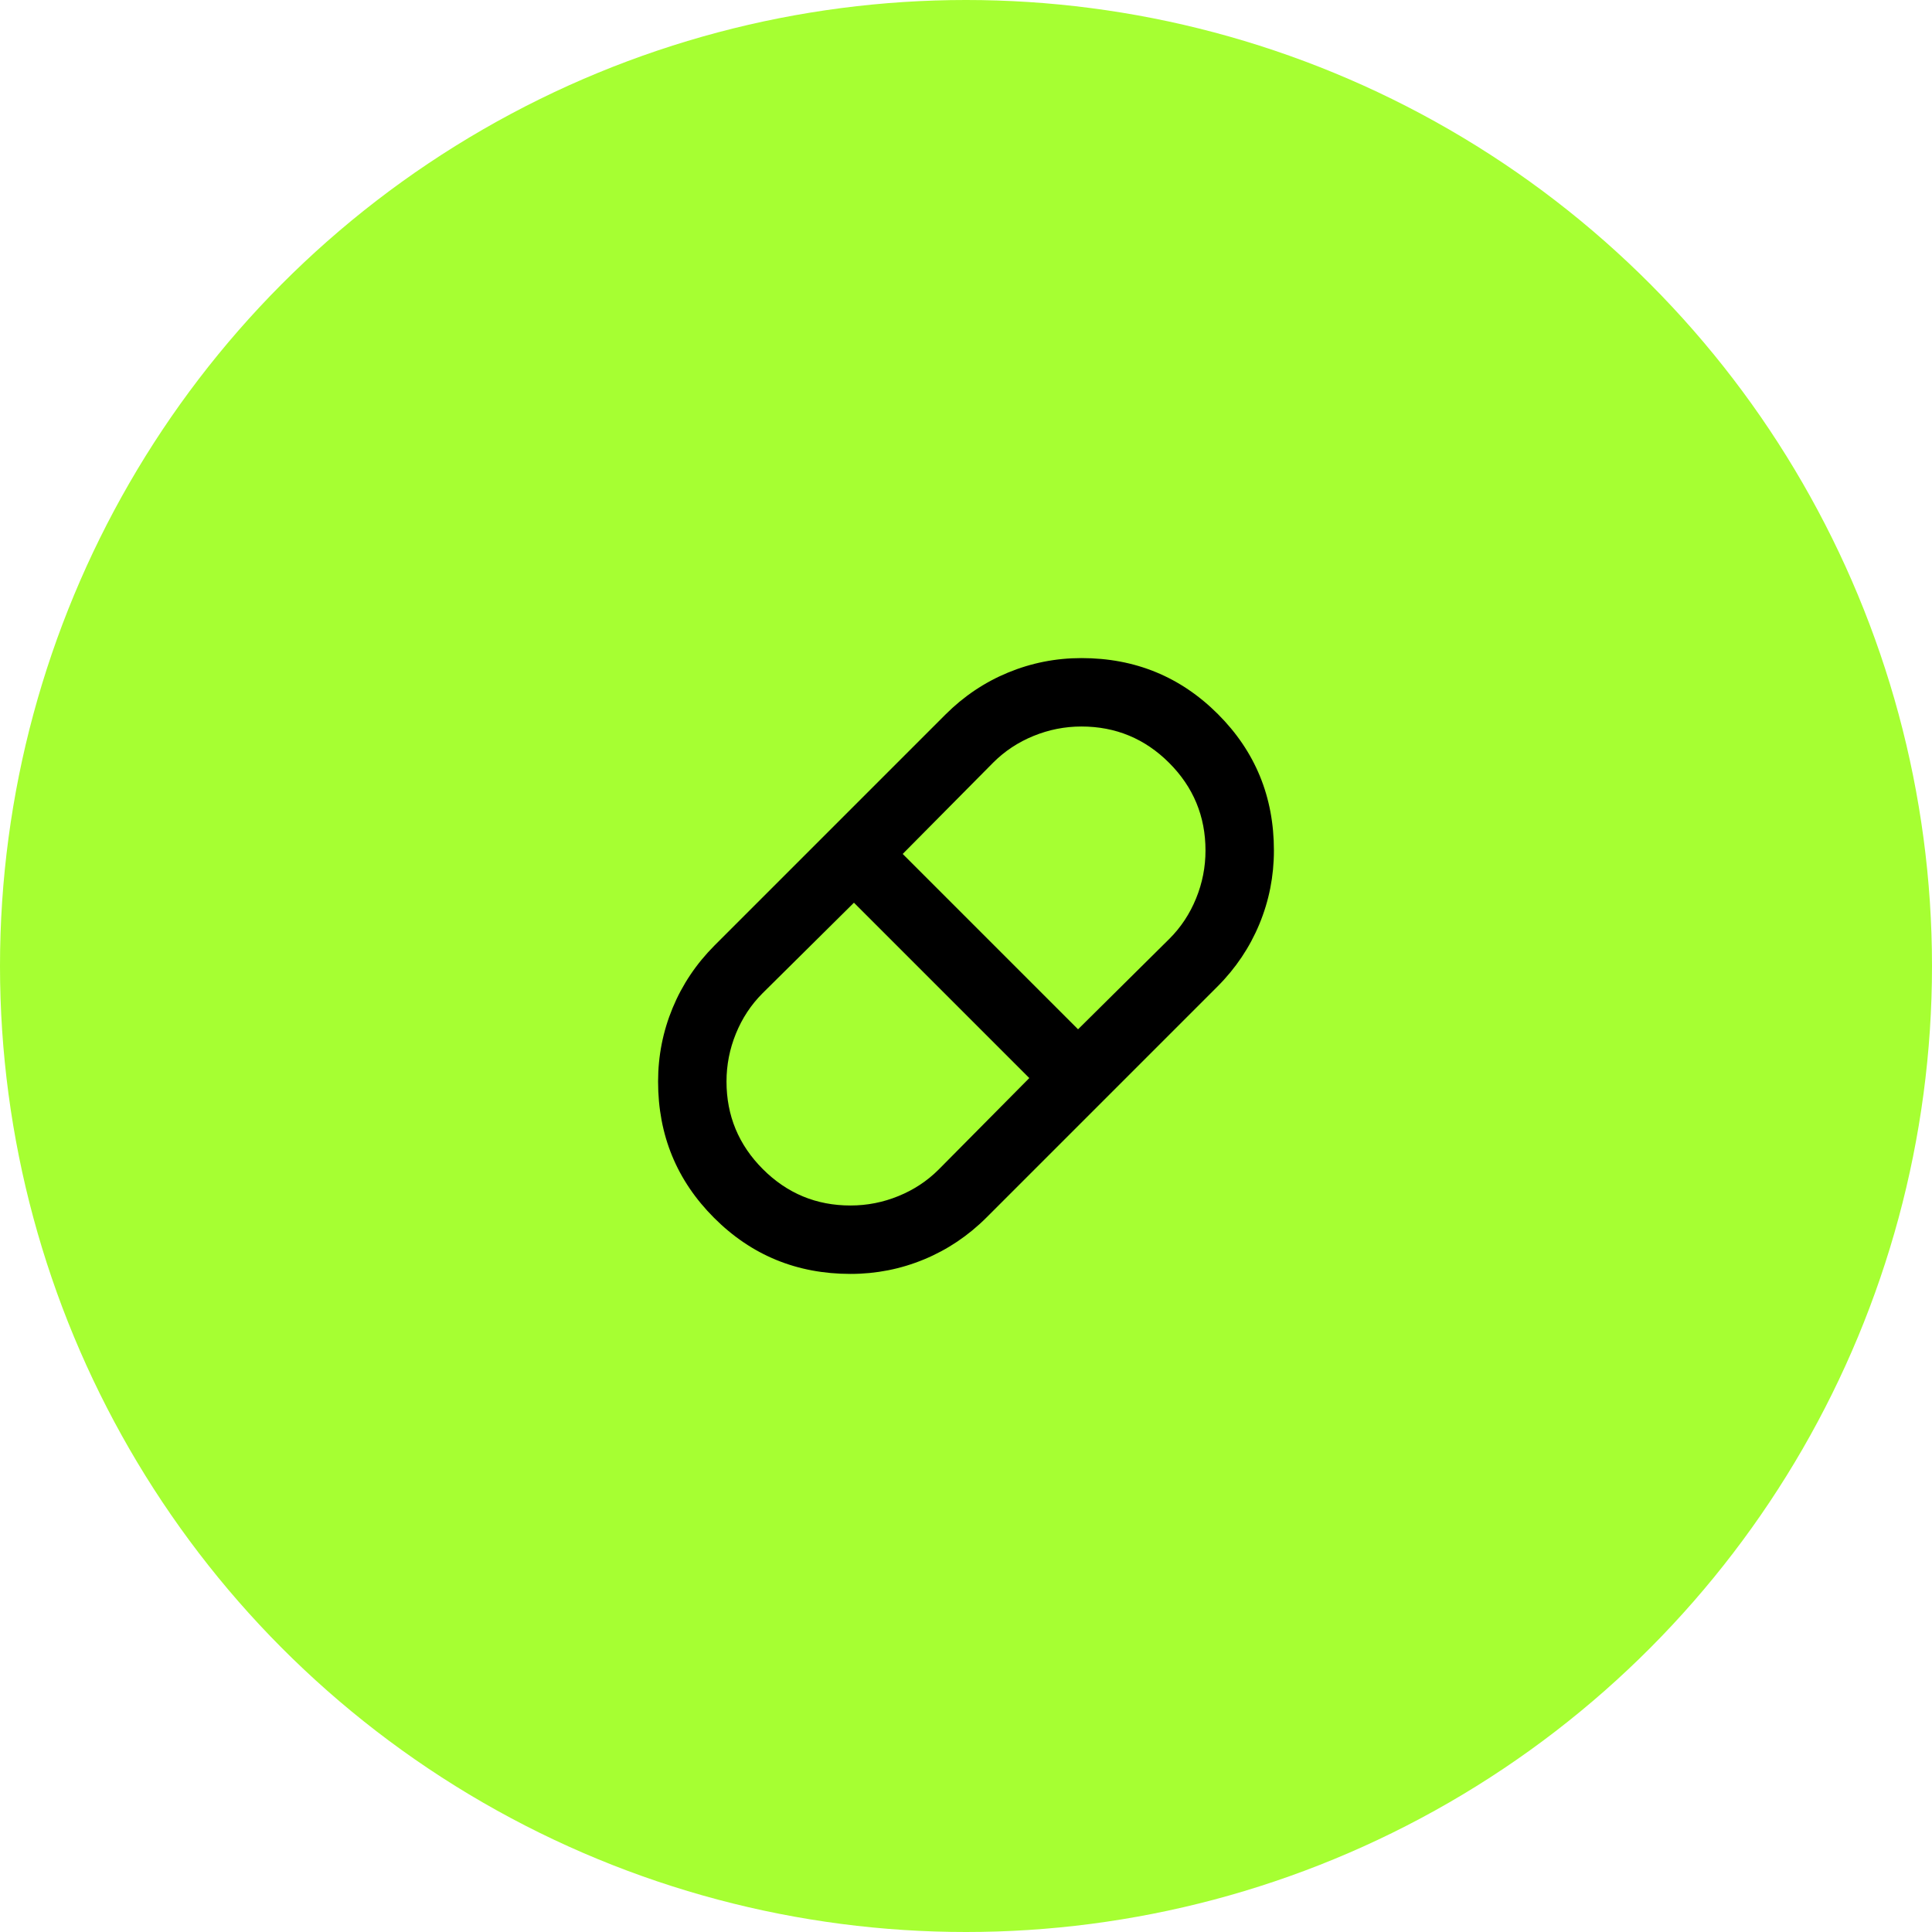 <?xml version="1.0" encoding="UTF-8"?>
<svg xmlns="http://www.w3.org/2000/svg" width="80" height="80" viewBox="0 0 80 80" fill="none">
  <circle cx="40" cy="40" r="40" fill="#A6FF32"></circle>
  <path d="M35.219 52.75C32.999 52.75 31.116 51.977 29.569 50.429C28.022 48.883 27.249 47 27.25 44.783C27.25 43.72 27.451 42.705 27.852 41.737C28.253 40.769 28.832 39.907 29.587 39.15L39.15 29.587C39.906 28.832 40.767 28.253 41.735 27.852C42.703 27.451 43.719 27.25 44.781 27.25C47.001 27.25 48.884 28.023 50.431 29.569C51.978 31.115 52.751 32.998 52.75 35.219C52.75 36.281 52.549 37.297 52.148 38.265C51.746 39.233 51.168 40.094 50.413 40.85L40.85 50.413C40.094 51.168 39.233 51.746 38.265 52.148C37.297 52.549 36.281 52.75 35.219 52.75ZM44.64 42.621L48.429 38.867C48.901 38.394 49.267 37.84 49.527 37.202C49.787 36.565 49.917 35.904 49.917 35.219C49.917 33.802 49.415 32.592 48.412 31.589C47.409 30.586 46.199 30.084 44.781 30.083C44.096 30.083 43.435 30.213 42.798 30.473C42.16 30.733 41.606 31.099 41.133 31.571L37.379 35.36L44.64 42.621ZM35.219 49.917C35.904 49.917 36.565 49.787 37.202 49.527C37.84 49.267 38.394 48.901 38.867 48.429L42.621 44.64L35.36 37.379L31.571 41.133C31.099 41.606 30.733 42.16 30.473 42.798C30.213 43.435 30.083 44.096 30.083 44.781C30.083 46.198 30.585 47.408 31.589 48.412C32.593 49.416 33.803 49.918 35.219 49.917Z" fill="black"></path>
</svg>
